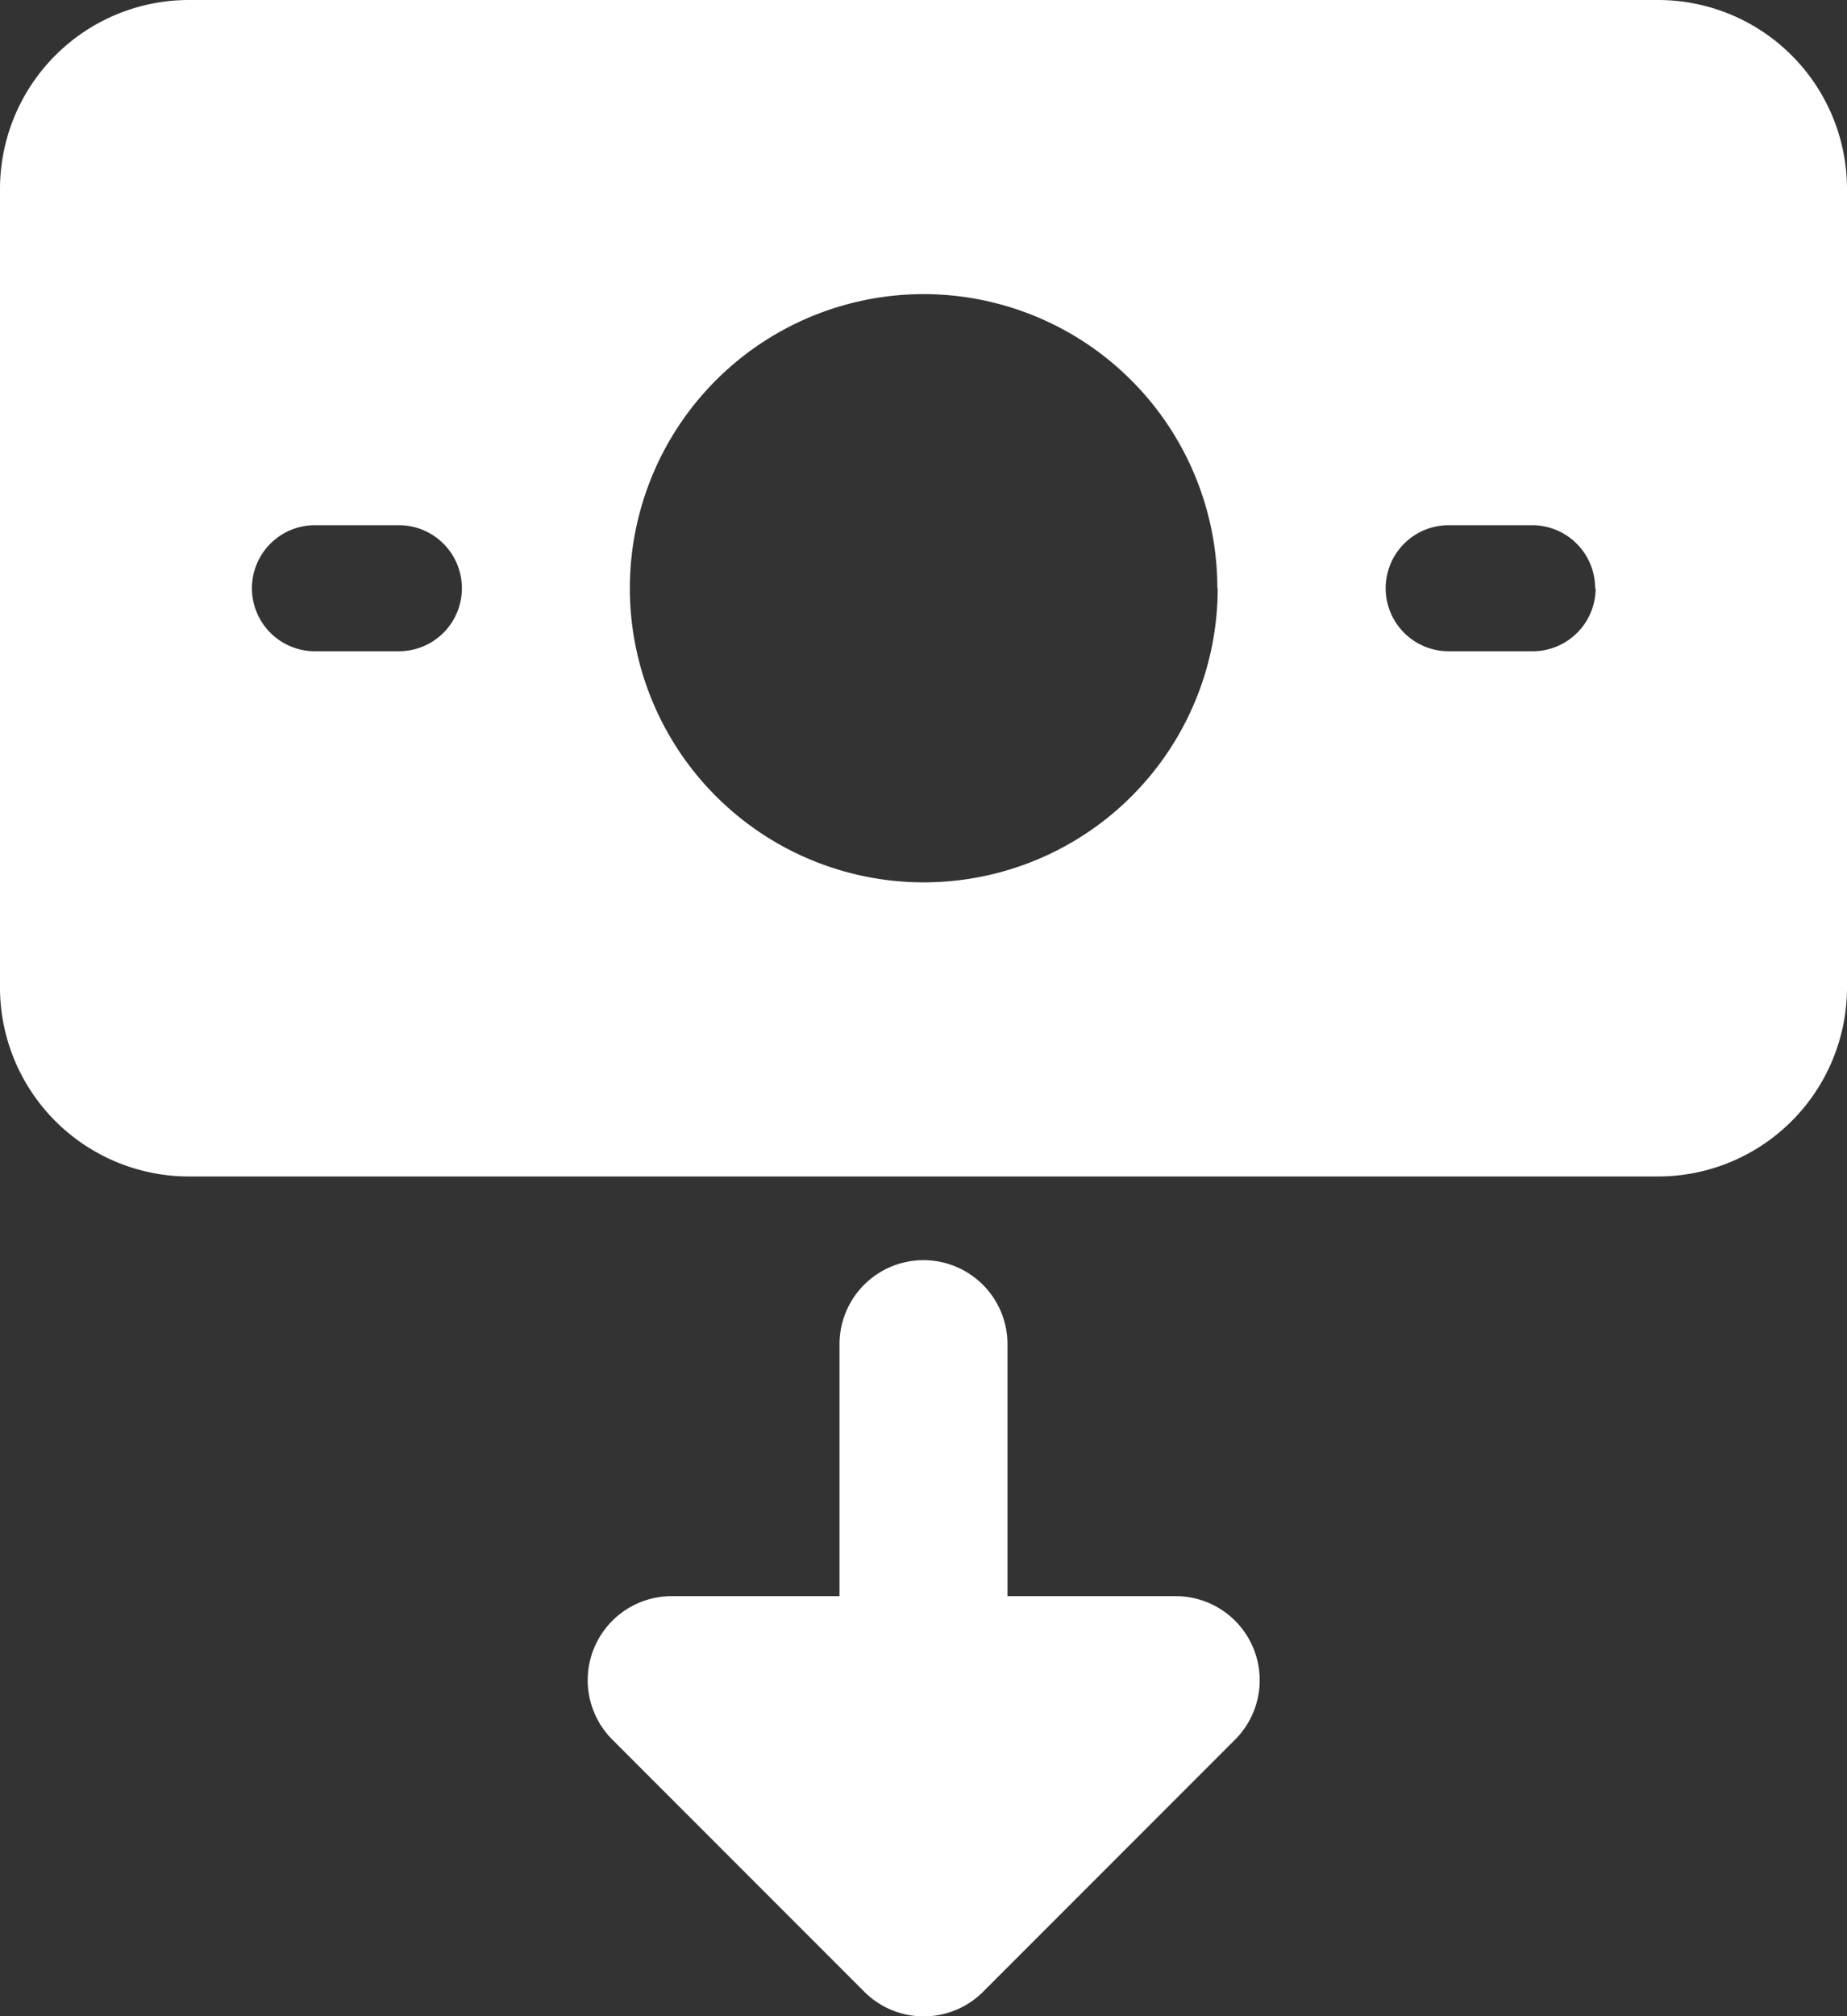 <svg id="decrease" xmlns="http://www.w3.org/2000/svg" width="26.392" height="28.792" viewBox="0 0 26.392 28.792">
  <rect x="0" y="0" width="26.392" height="28.792" fill="#333333" stroke="none"/>
  <path id="Path_272" data-name="Path 272" d="M27.392,14.1V2.7a2.7,2.7,0,0,0-2.7-2.7H3.7A2.7,2.7,0,0,0,1,2.7V14.1a2.7,2.7,0,0,0,2.7,2.7H24.693A2.7,2.7,0,0,0,27.392,14.1ZM7.6,8.4a.9.9,0,0,1-.9.9H5.5a.9.9,0,1,1,0-1.8H6.7A.9.9,0,0,1,7.6,8.4Zm10.8,0a4.2,4.2,0,1,1-4.2-4.2A4.2,4.2,0,0,1,18.395,8.4Zm5.4,0a.9.9,0,0,1-.9.9h-1.2a.9.9,0,0,1,0-1.8h1.2A.9.9,0,0,1,23.793,8.4Z" transform="translate(-1 0)" fill="#fff"/>
  <path id="Path_273" data-name="Path 273" d="M8.352,21.048l3.6,3.6a1.2,1.2,0,0,0,1.7,0l3.6-3.6A1.2,1.2,0,0,0,16.4,19H9.2a1.2,1.2,0,0,0-.848,2.048Z" transform="translate(0.397 3.793)" fill="#fff"/>
  <path id="Path_274" data-name="Path 274" d="M12.2,15a1.2,1.2,0,0,1,1.2,1.2v7.5a1.2,1.2,0,0,1-2.4,0V16.2A1.2,1.2,0,0,1,12.2,15Z" transform="translate(0.996 2.995)" fill="#fff"/>
</svg>